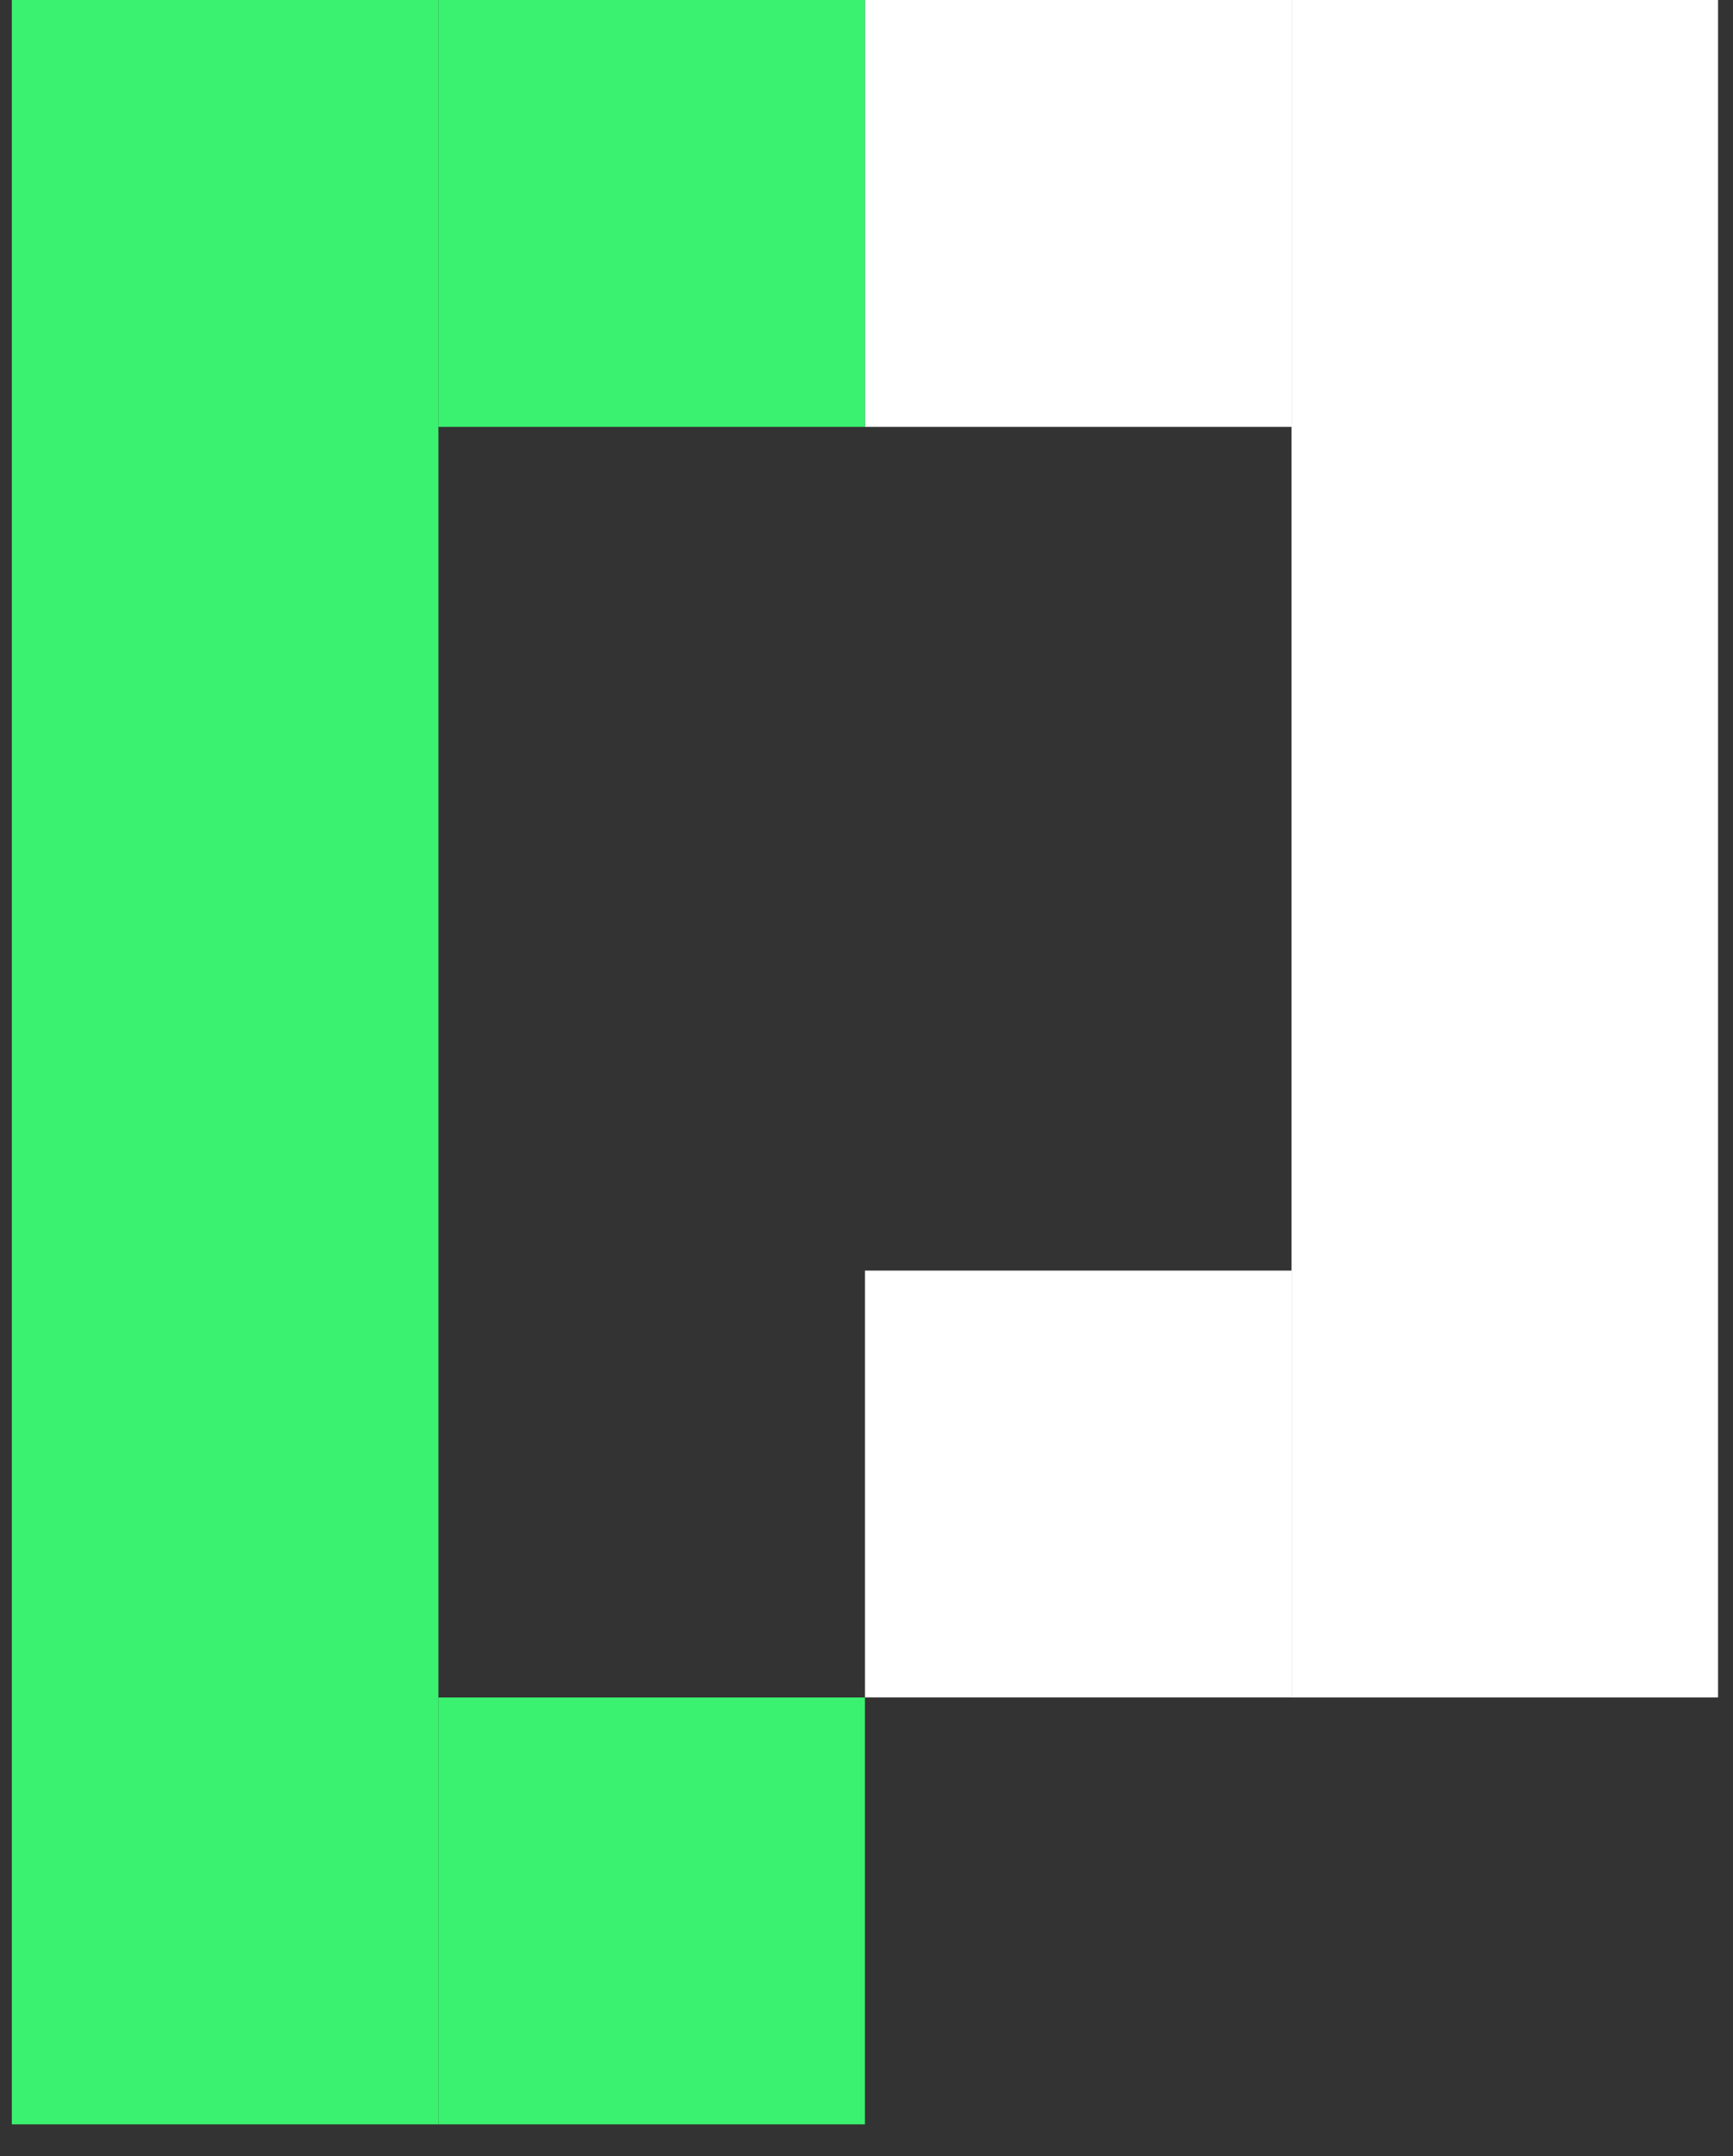 <svg width="37" height="46" viewBox="0 0 37 46" fill="none" xmlns="http://www.w3.org/2000/svg">
<rect x="0" y="0" width="37" height="46" fill="#333333" stroke="none"/>
<path d="M9.359 36.216H18.466V45.323H9.359V36.216Z" fill="#3BF270"/>
<path d="M18.467 27.108H27.574V36.215H18.467V27.108Z" fill="white"/>
<path d="M18.467 0H27.574V9.107H18.467V0Z" fill="white"/>
<path d="M27.574 0H36.681V36.216H27.574V0Z" fill="white"/>
<path d="M9.359 0H18.466V9.107H9.359V0Z" fill="#3BF270"/>
<path d="M0.253 0H9.36V45.323H0.253L0.253 0Z" fill="#3BF270"/>
</svg>
